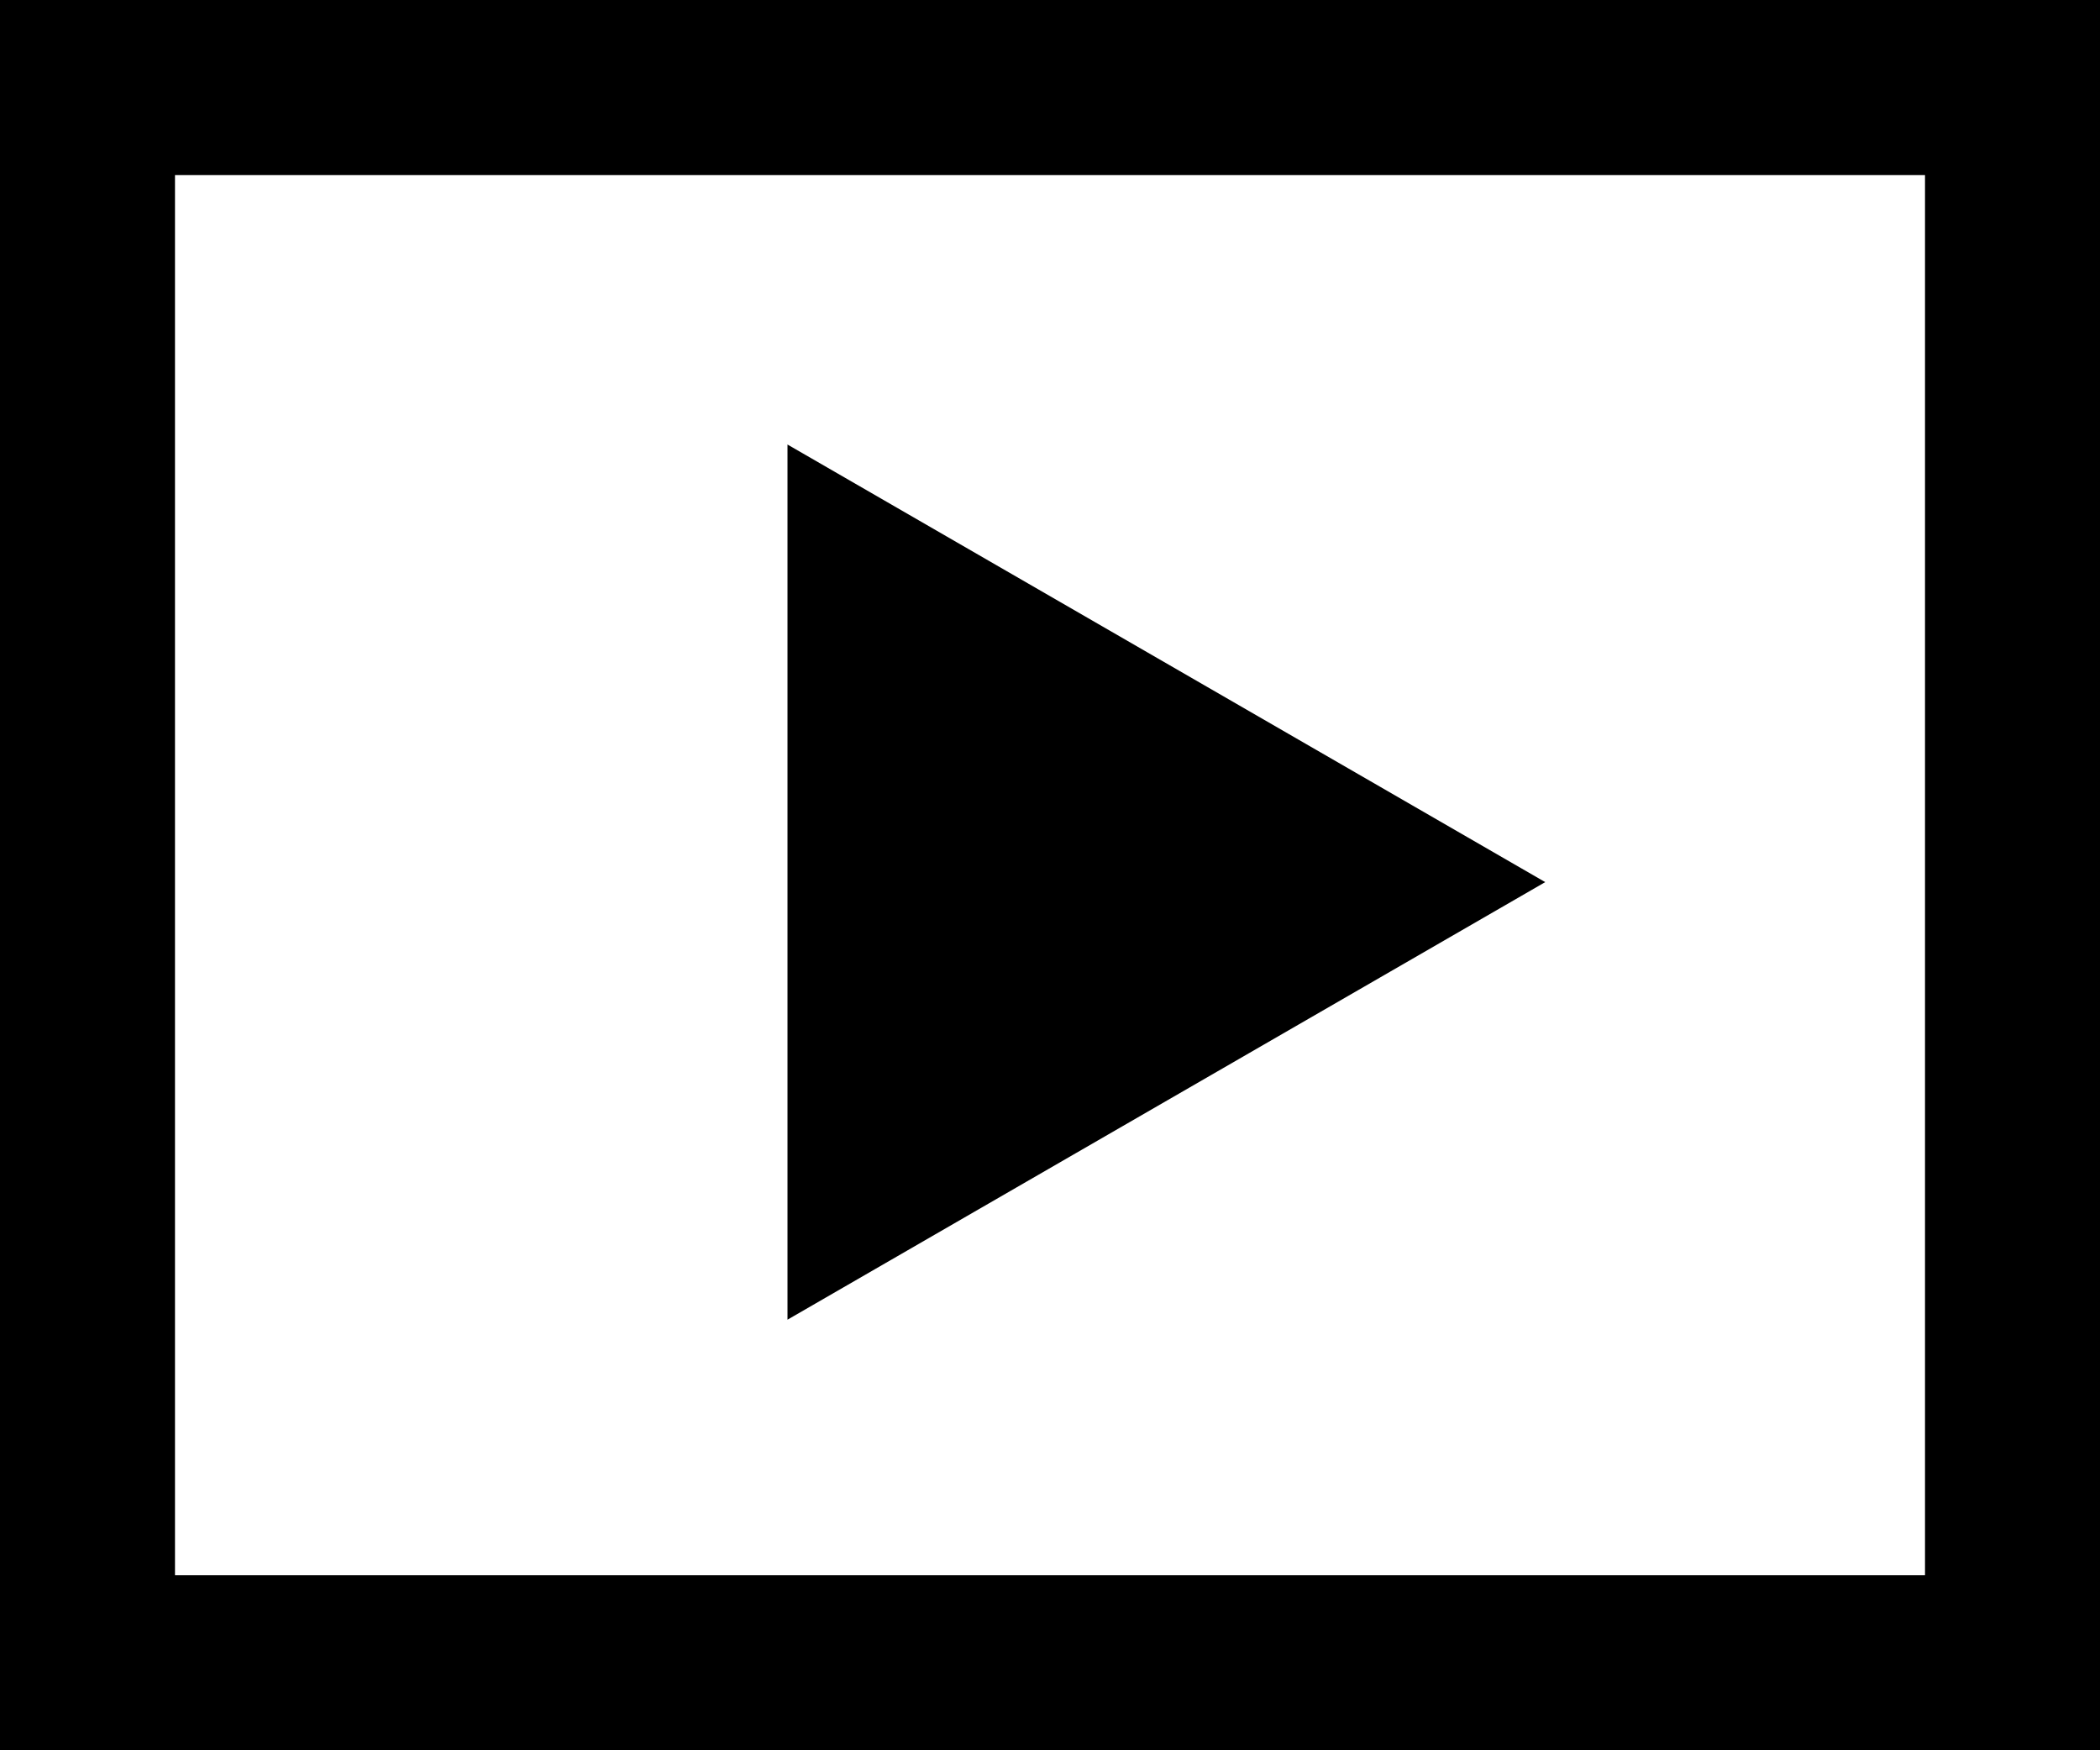 <svg id="Layer_1" data-name="Layer 1" xmlns="http://www.w3.org/2000/svg" viewBox="0 0 88 73.333"><path d="M81.167,7.667V66.333H7.833V7.667H81.167M88.5.333H.5V73.667h88V.333Z" transform="translate(-0.5 -0.333)"/><polygon points="33 55.292 33 18.625 64.752 36.959 33 55.292"/></svg>